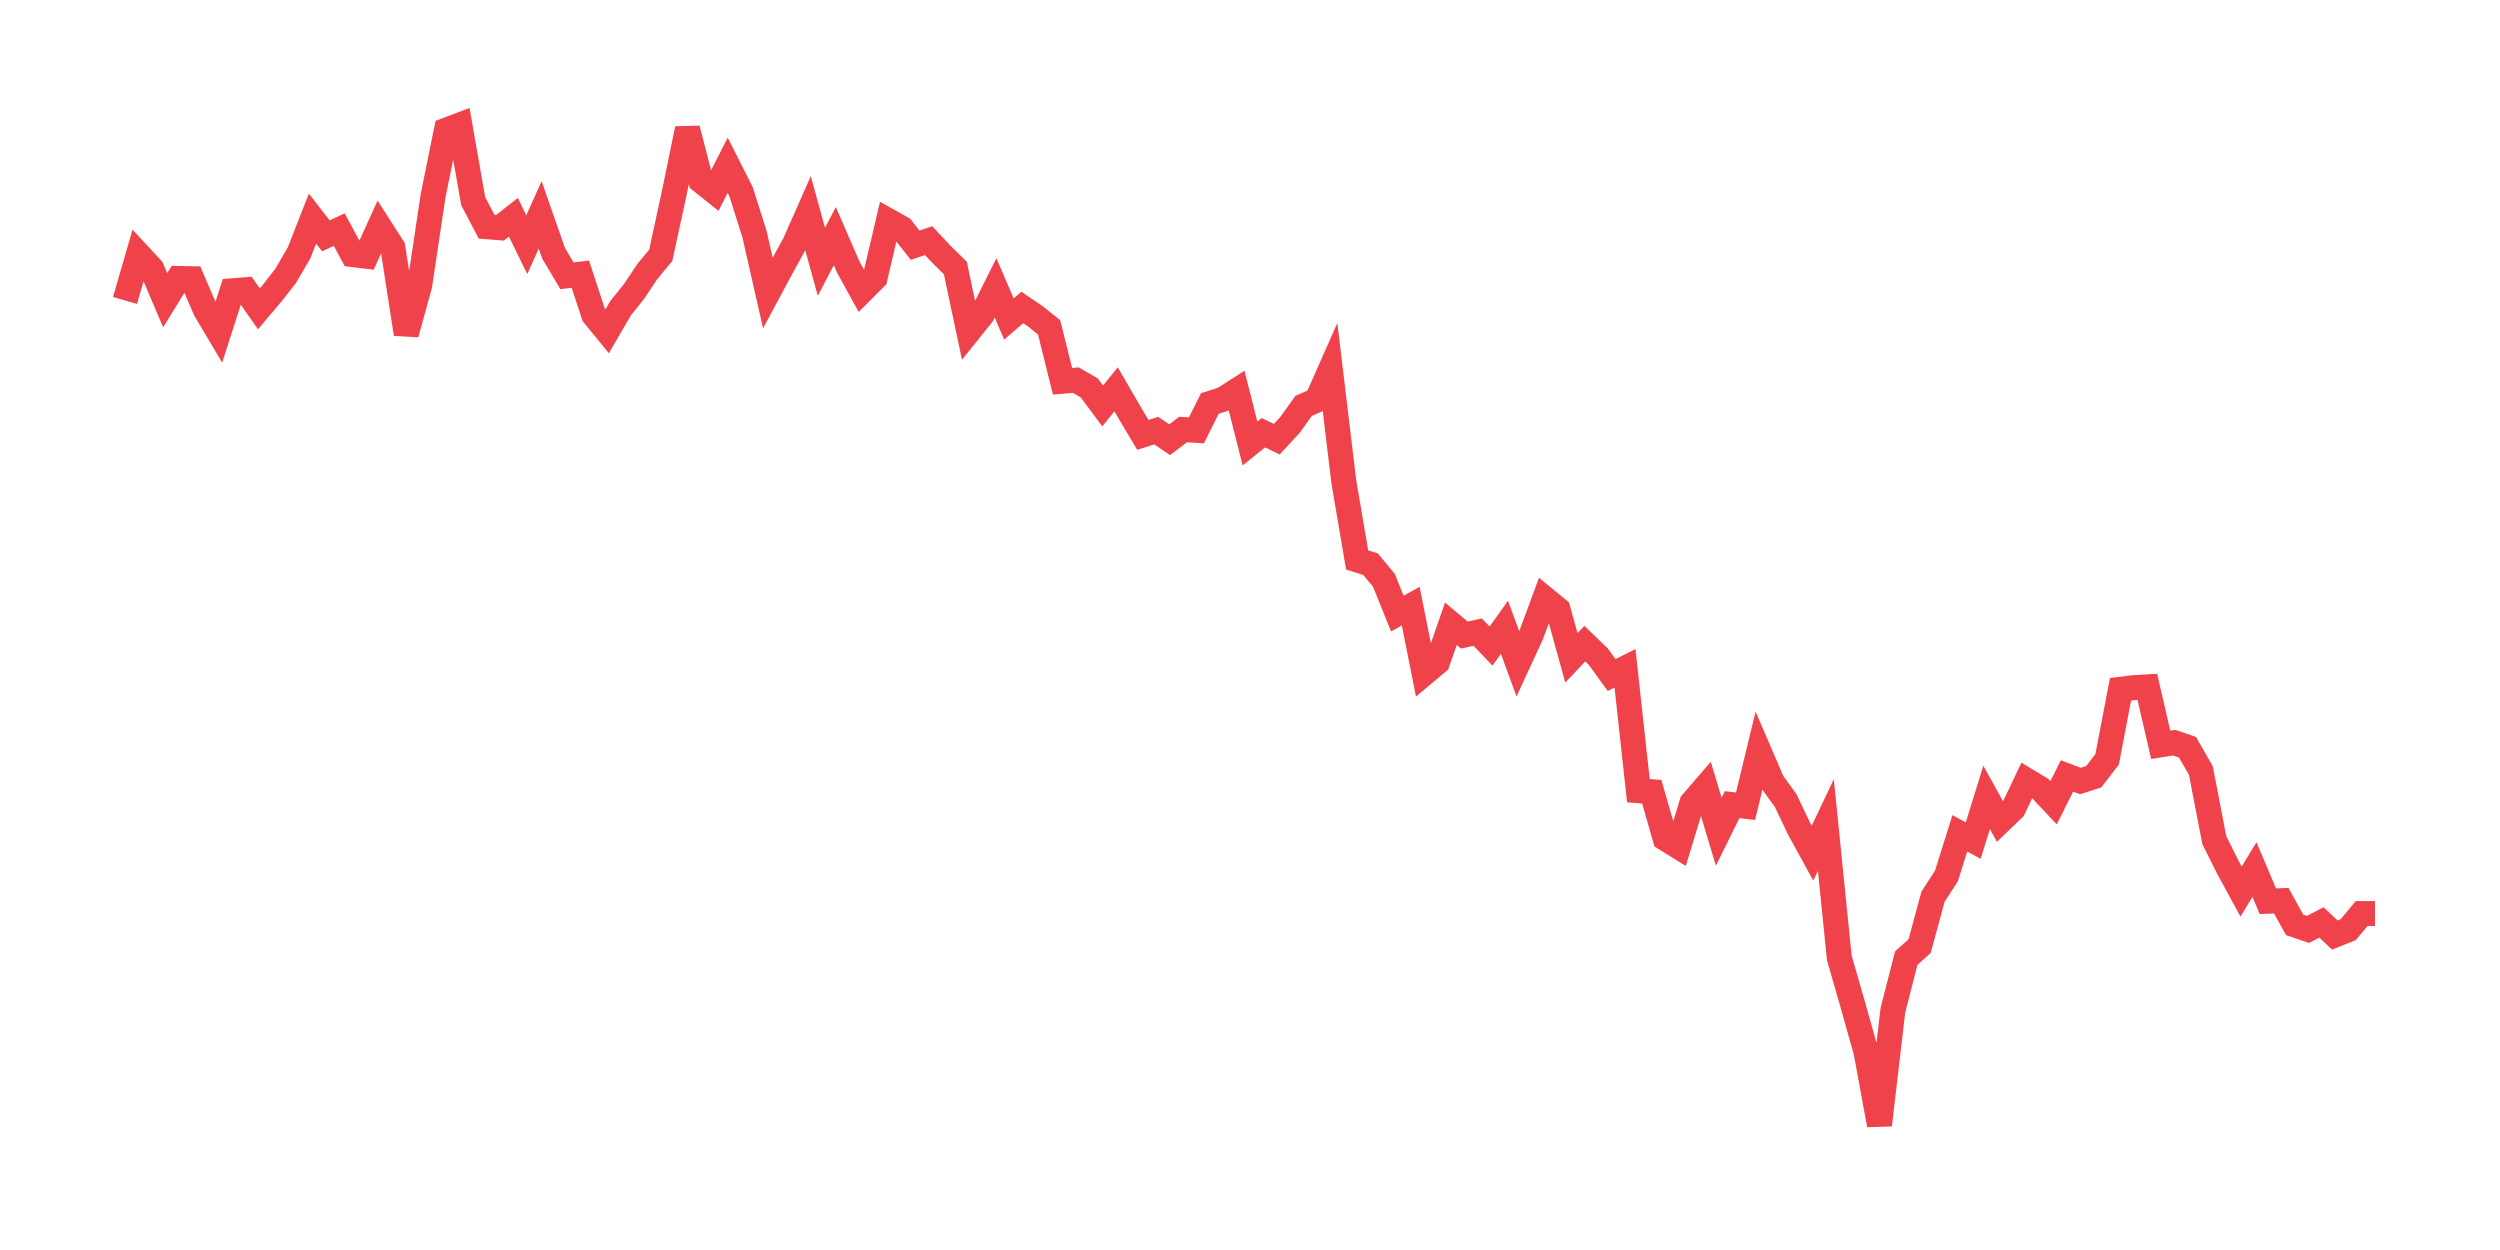 <svg xmlns="http://www.w3.org/2000/svg" width="200" height="100" viewBox="0 0 200 100">
  <path d="M10.0 24.038 L11.071 20.346 L12.143 21.505 L13.214 24.017 L14.286 22.278 L15.357 22.299 L16.429 24.789 L17.5 26.592 L18.571 23.265 L19.643 23.18 L20.714 24.704 L21.786 23.437 L22.857 22.063 L23.929 20.217 L25.0 17.491 L26.071 18.865 L27.143 18.371 L28.214 20.368 L29.286 20.496 L30.357 18.135 L31.429 19.809 L32.5 26.721 L33.571 22.836 L34.643 15.688 L35.714 10.408 L36.786 10.0 L37.857 16.096 L38.929 18.135 L40.0 18.221 L41.071 17.384 L42.143 19.573 L43.214 17.191 L44.286 20.26 L45.357 22.063 L46.429 21.935 L47.5 25.197 L48.571 26.507 L49.643 24.661 L50.714 23.33 L51.786 21.72 L52.857 20.432 L53.929 15.495 L55.0 10.301 L56.071 14.465 L57.143 15.323 L58.214 13.22 L59.286 15.345 L60.357 18.715 L61.429 23.437 L62.5 21.441 L63.571 19.488 L64.643 17.062 L65.714 20.947 L66.786 18.887 L67.857 21.355 L68.929 23.308 L70.0 22.235 L71.071 17.663 L72.143 18.264 L73.214 19.616 L74.286 19.251 L75.357 20.389 L76.429 21.441 L77.5 26.507 L78.571 25.176 L79.643 23.029 L80.714 25.519 L81.786 24.596 L82.857 25.326 L83.929 26.185 L85.0 30.499 L86.071 30.413 L87.143 31.036 L88.214 32.474 L89.286 31.143 L90.357 32.989 L91.429 34.792 L92.5 34.449 L93.571 35.178 L94.643 34.363 L95.714 34.427 L96.786 32.281 L97.857 31.937 L98.929 31.25 L100.0 35.479 L101.071 34.62 L102.143 35.135 L103.214 33.976 L104.286 32.474 L105.357 32.002 L106.429 29.576 L107.5 38.506 L108.571 44.795 L109.643 45.138 L110.714 46.426 L111.786 49.088 L112.857 48.487 L113.929 53.874 L115.0 52.973 L116.071 49.903 L117.143 50.805 L118.214 50.569 L119.286 51.685 L120.357 50.182 L121.429 53.102 L122.5 50.783 L123.571 47.886 L124.643 48.766 L125.714 52.629 L126.786 51.492 L127.857 52.522 L128.929 54.003 L130.0 53.467 L131.071 63.255 L132.143 63.34 L133.214 67.075 L134.286 67.741 L135.357 64.221 L136.429 62.976 L137.5 66.539 L138.571 64.371 L139.643 64.5 L140.714 60.078 L141.786 62.568 L142.857 64.049 L143.929 66.303 L145.0 68.256 L146.071 66.002 L147.143 76.627 L148.214 80.341 L149.286 84.162 L150.357 90.0 L151.429 80.834 L152.5 76.649 L153.571 75.683 L154.643 71.733 L155.714 70.08 L156.786 66.668 L157.857 67.247 L158.929 63.791 L160.0 65.723 L161.071 64.693 L162.143 62.439 L163.214 63.083 L164.286 64.221 L165.357 62.074 L166.429 62.482 L167.5 62.138 L168.571 60.743 L169.643 55.141 L170.714 55.012 L171.786 54.948 L172.857 59.584 L173.929 59.412 L175.0 59.777 L176.071 61.645 L177.143 67.204 L178.214 69.351 L179.286 71.325 L180.357 69.565 L181.429 72.098 L182.5 72.055 L183.571 73.987 L184.643 74.352 L185.714 73.794 L186.786 74.803 L187.857 74.373 L188.929 73.086 L190.0 73.086" fill="none" stroke="#EF424A" stroke-width="2" />
</svg>